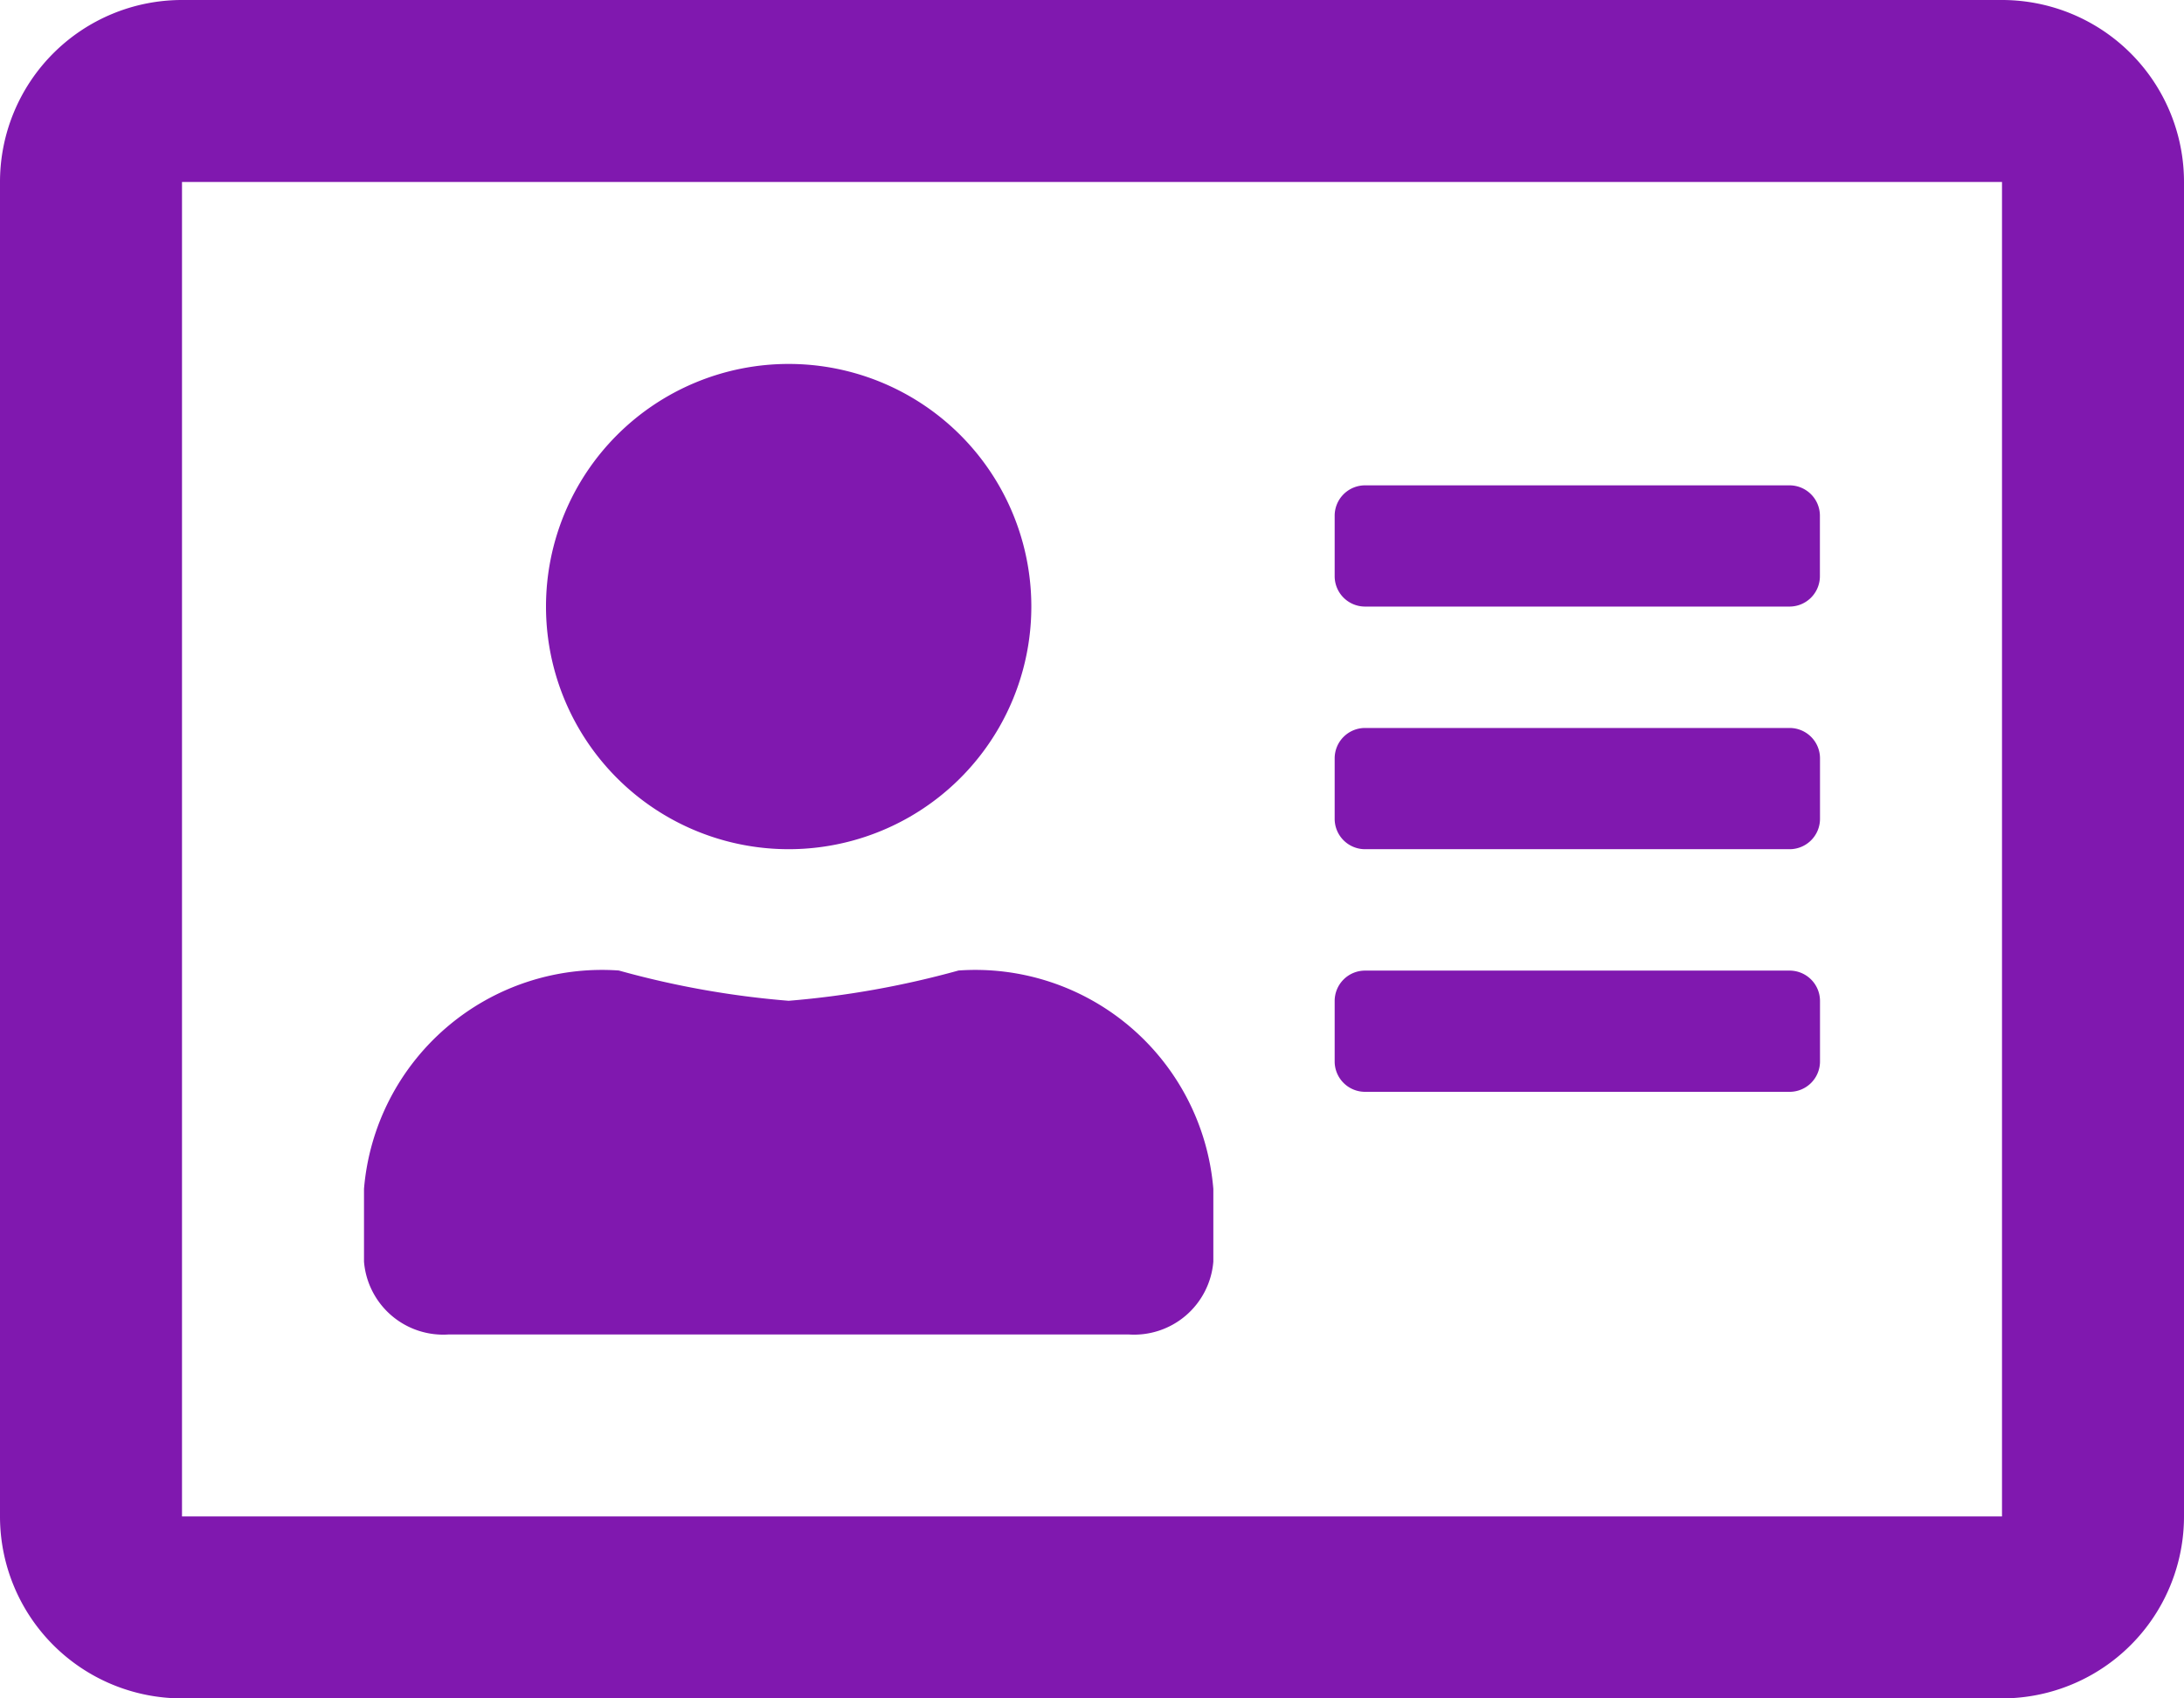 <svg xmlns="http://www.w3.org/2000/svg" width="22.5" height="17.5" viewBox="0 0 22.5 17.5">
  <path id="icon-personaaccount" d="M9.375-16.25H-9.375a1.875,1.875,0,0,0-1.875,1.875V-.625A1.875,1.875,0,0,0-9.375,1.25H9.375A1.875,1.875,0,0,0,11.25-.625v-13.75A1.875,1.875,0,0,0,9.375-16.25Zm0,15.625H-9.375v-13.75H9.375ZM-3.125-7.5A2.5,2.5,0,0,0-.625-10a2.5,2.5,0,0,0-2.5-2.5,2.5,2.5,0,0,0-2.5,2.5A2.5,2.5,0,0,0-3.125-7.5Zm-3.5,5h7a.819.819,0,0,0,.875-.75V-4A2.46,2.46,0,0,0-1.375-6.25a9.431,9.431,0,0,1-1.75.312,9.293,9.293,0,0,1-1.75-.312A2.46,2.46,0,0,0-7.5-4v.75A.819.819,0,0,0-6.625-2.5ZM2.812-5H7.187A.313.313,0,0,0,7.5-5.312v-.625a.313.313,0,0,0-.312-.312H2.812a.313.313,0,0,0-.312.312v.625A.313.313,0,0,0,2.812-5Zm0-2.5H7.187A.313.313,0,0,0,7.5-7.812v-.625a.313.313,0,0,0-.312-.312H2.812a.313.313,0,0,0-.312.312v.625A.313.313,0,0,0,2.812-7.5Zm0-2.5H7.187a.313.313,0,0,0,.312-.312v-.625a.313.313,0,0,0-.312-.312H2.812a.313.313,0,0,0-.312.313v.625A.313.313,0,0,0,2.812-10Z" transform="translate(11.25 16.25)" fill="#8018af"/>
</svg>
